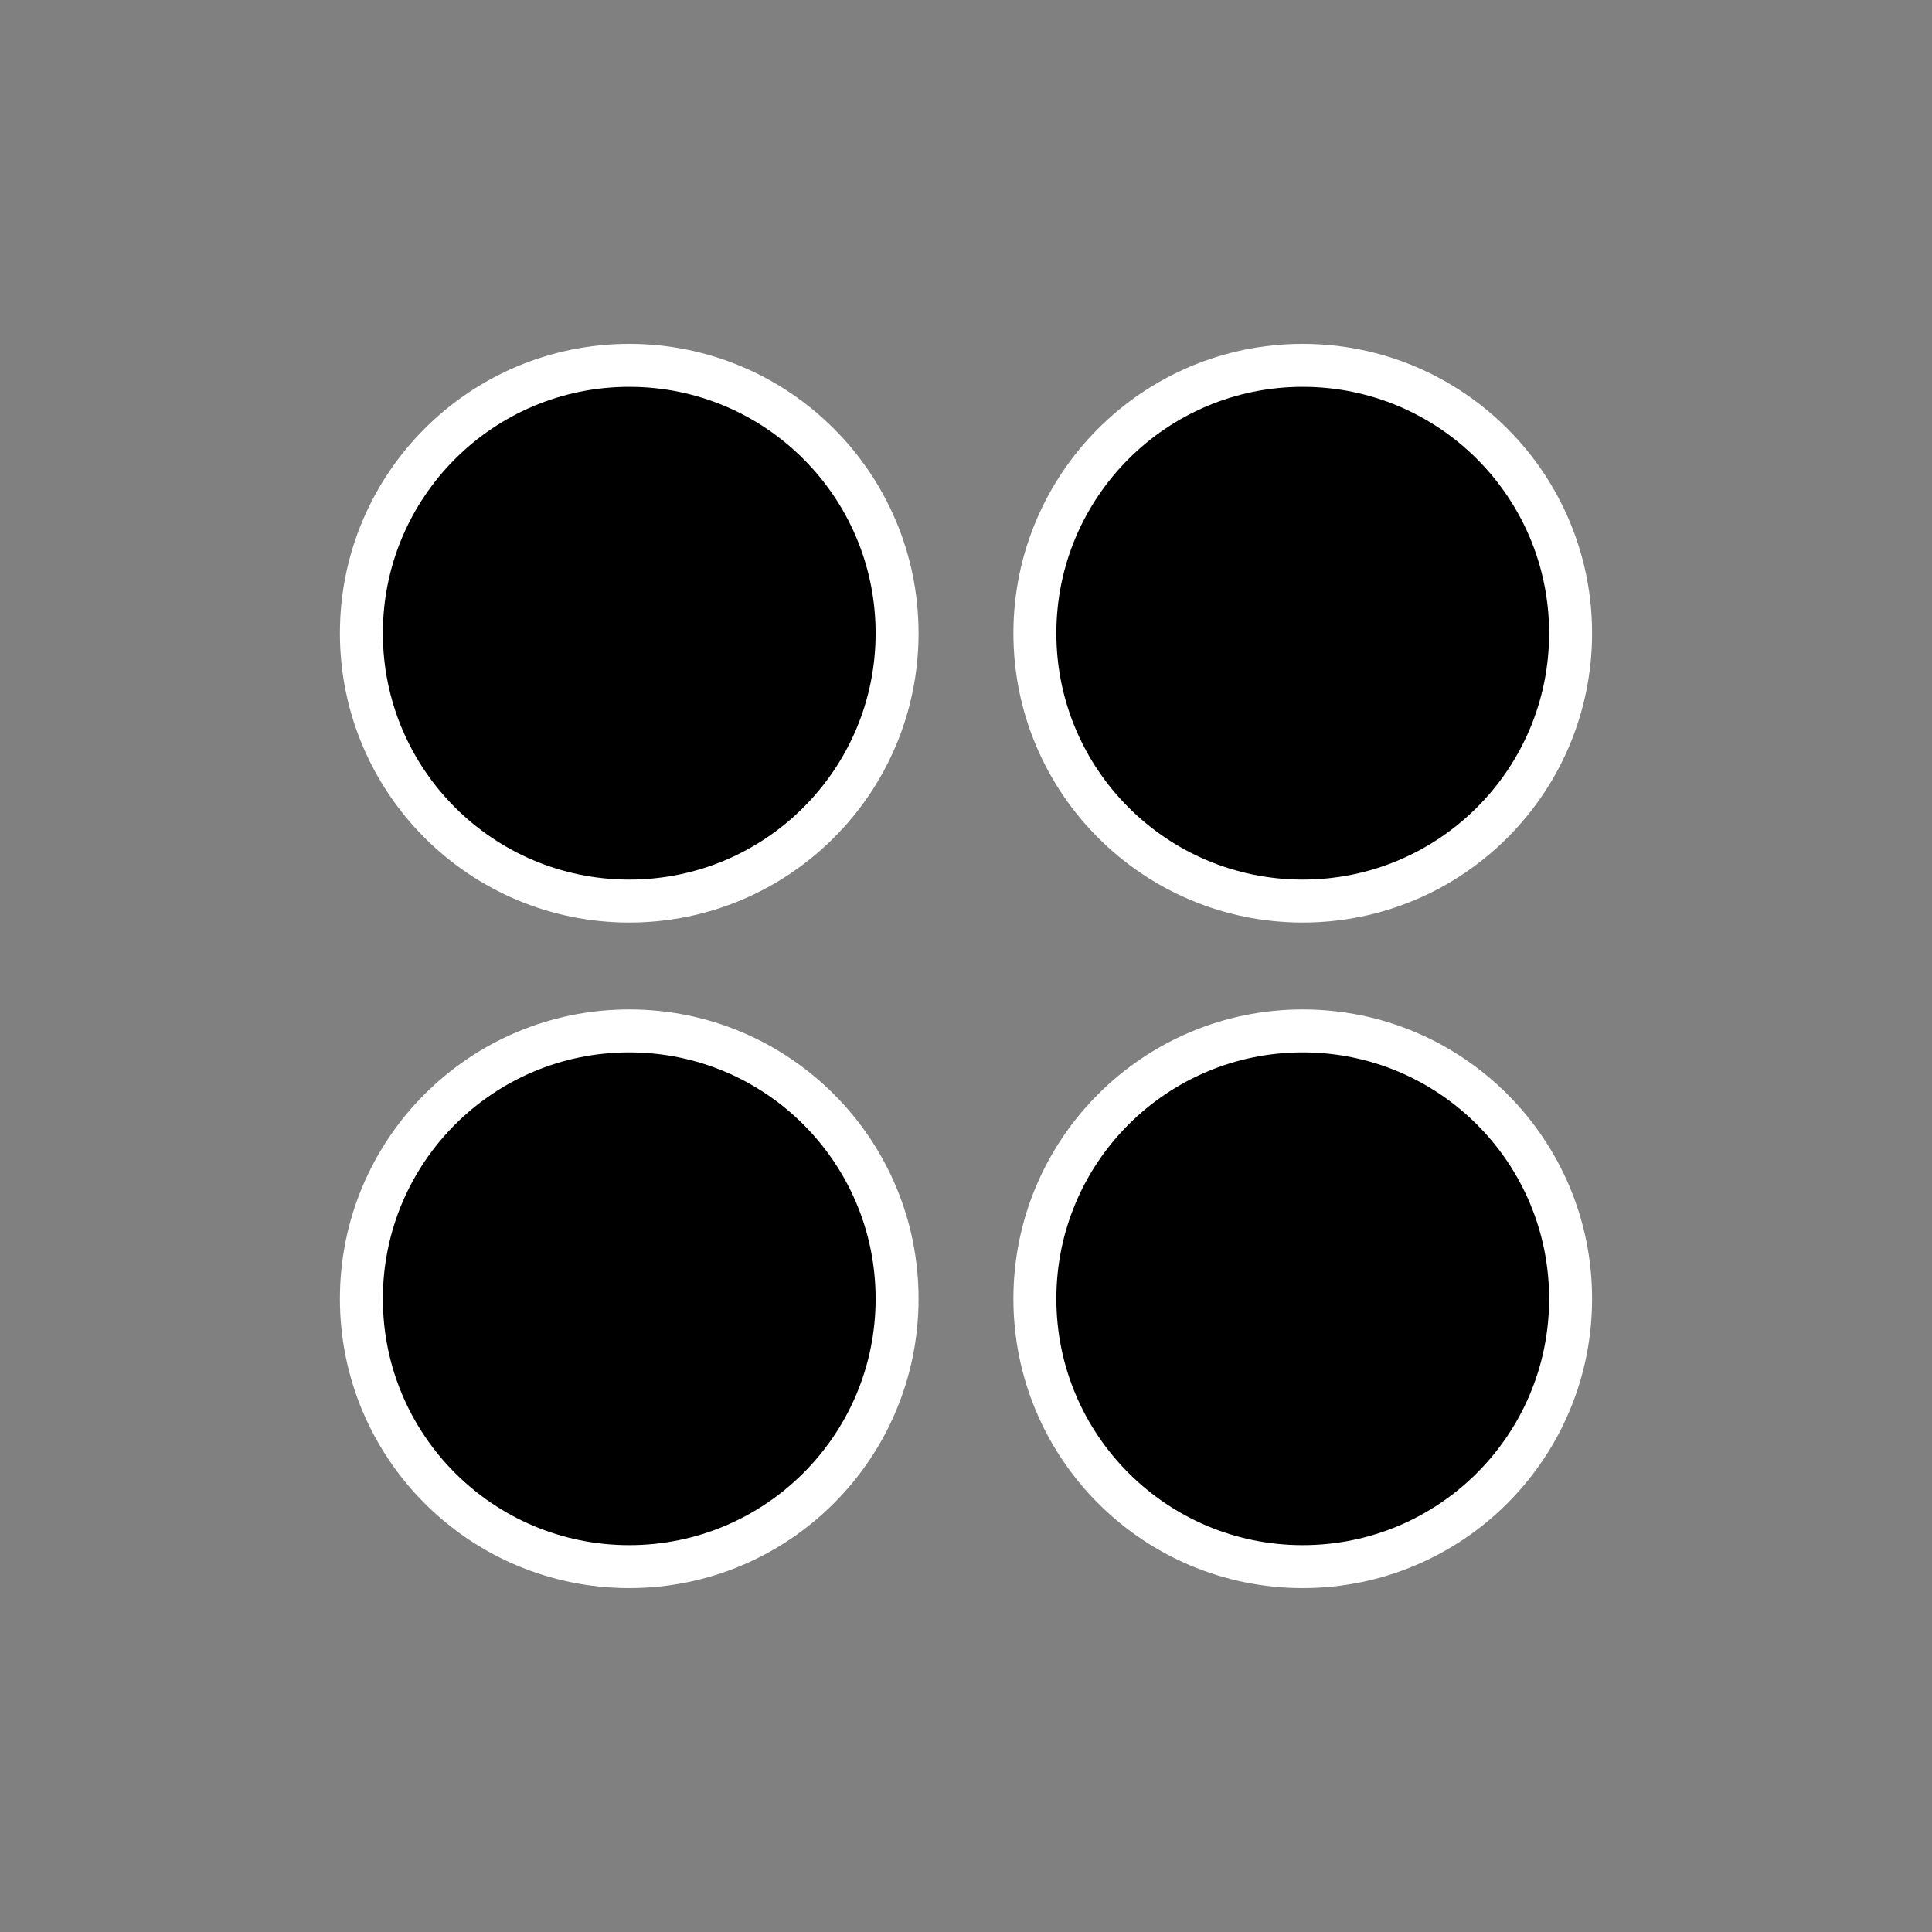 <?xml version="1.0" encoding="UTF-8" standalone="no"?>
<!-- Created with Inkscape (http://www.inkscape.org/) -->

<svg
   xmlns:dc="http://purl.org/dc/elements/1.1/"
   xmlns:cc="http://creativecommons.org/ns#"
   xmlns:rdf="http://www.w3.org/1999/02/22-rdf-syntax-ns#"
   xmlns:svg="http://www.w3.org/2000/svg"
   xmlns="http://www.w3.org/2000/svg"
   xmlns:sodipodi="http://sodipodi.sourceforge.net/DTD/sodipodi-0.dtd"
   xmlns:inkscape="http://www.inkscape.org/namespaces/inkscape"
   width="255"
   height="255"
   viewBox="0 0 67.469 67.469"
   version="1.1"
   id="svg8"
   inkscape:version="0.92.2 (5c3e80d, 2017-08-06)"
   sodipodi:docname="mdm_l1.svg">
  <rect x="0" y="0" width="67.469" height="67.469" fill="#808080" stroke="none"/>
  <defs
     id="defs2" />
  <sodipodi:namedview
     id="base"
     pagecolor="#8f8f8f"
     bordercolor="#666666"
     borderopacity="1.0"
     inkscape:pageopacity="0"
     inkscape:pageshadow="2"
     inkscape:zoom="0.9899495"
     inkscape:cx="364.65468"
     inkscape:cy="169.40868"
     inkscape:document-units="mm"
     inkscape:current-layer="layer1"
     showgrid="false"
     units="px"
     inkscape:window-width="1600"
     inkscape:window-height="837"
     inkscape:window-x="-8"
     inkscape:window-y="-8"
     inkscape:window-maximized="1" />
  <g
     inkscape:label="Layer 1"
     inkscape:groupmode="layer"
     id="layer1"
     transform="translate(0,-229.531)">
    <g
       id="g899"
       transform="translate(-2.481,0.882)"
       style="fill:#000000;fill-opacity:1;stroke:#ffffff;stroke-width:1.5;stroke-miterlimit:4;stroke-dasharray:none;stroke-opacity:1">
      <g
         transform="translate(0.668)"
         id="g870"
         style="fill:#000000;fill-opacity:1;stroke:#ffffff;stroke-width:1.5;stroke-miterlimit:4;stroke-dasharray:none;stroke-opacity:1">
        <circle
           style="opacity:1;fill:#000000;fill-opacity:1;fill-rule:evenodd;stroke:#ffffff;stroke-width:1.5;stroke-linecap:round;stroke-linejoin:round;stroke-miterlimit:4;stroke-dasharray:none;stroke-dashoffset:0;stroke-opacity:1"
           id="path839"
           cx="47.307"
           cy="-250.762"
           r="9.354"
           transform="scale(1,-1)" />
        <circle
           style="opacity:1;fill:#000000;fill-opacity:1;fill-rule:evenodd;stroke:#ffffff;stroke-width:1.5;stroke-linecap:round;stroke-linejoin:round;stroke-miterlimit:4;stroke-dasharray:none;stroke-dashoffset:0;stroke-opacity:1"
           id="path839-9"
           cx="23.787"
           cy="-250.762"
           r="9.354"
           transform="scale(1,-1)" />
      </g>
      <g
         id="g870-0"
         transform="translate(0.668,23.242)"
         style="fill:#000000;fill-opacity:1;stroke:#ffffff;stroke-width:1.5;stroke-miterlimit:4;stroke-dasharray:none;stroke-opacity:1">
        <circle
           style="opacity:1;fill:#000000;fill-opacity:1;fill-rule:evenodd;stroke:#ffffff;stroke-width:1.5;stroke-linecap:round;stroke-linejoin:round;stroke-miterlimit:4;stroke-dasharray:none;stroke-dashoffset:0;stroke-opacity:1"
           id="path839-4"
           cx="47.307"
           cy="-250.762"
           r="9.354"
           transform="scale(1,-1)" />
        <circle
           style="opacity:1;fill:#000000;fill-opacity:1;fill-rule:evenodd;stroke:#ffffff;stroke-width:1.5;stroke-linecap:round;stroke-linejoin:round;stroke-miterlimit:4;stroke-dasharray:none;stroke-dashoffset:0;stroke-opacity:1"
           id="path839-9-5"
           cx="23.787"
           cy="-250.762"
           r="9.354"
           transform="scale(1,-1)" />
      </g>
    </g>
  </g>
</svg>
